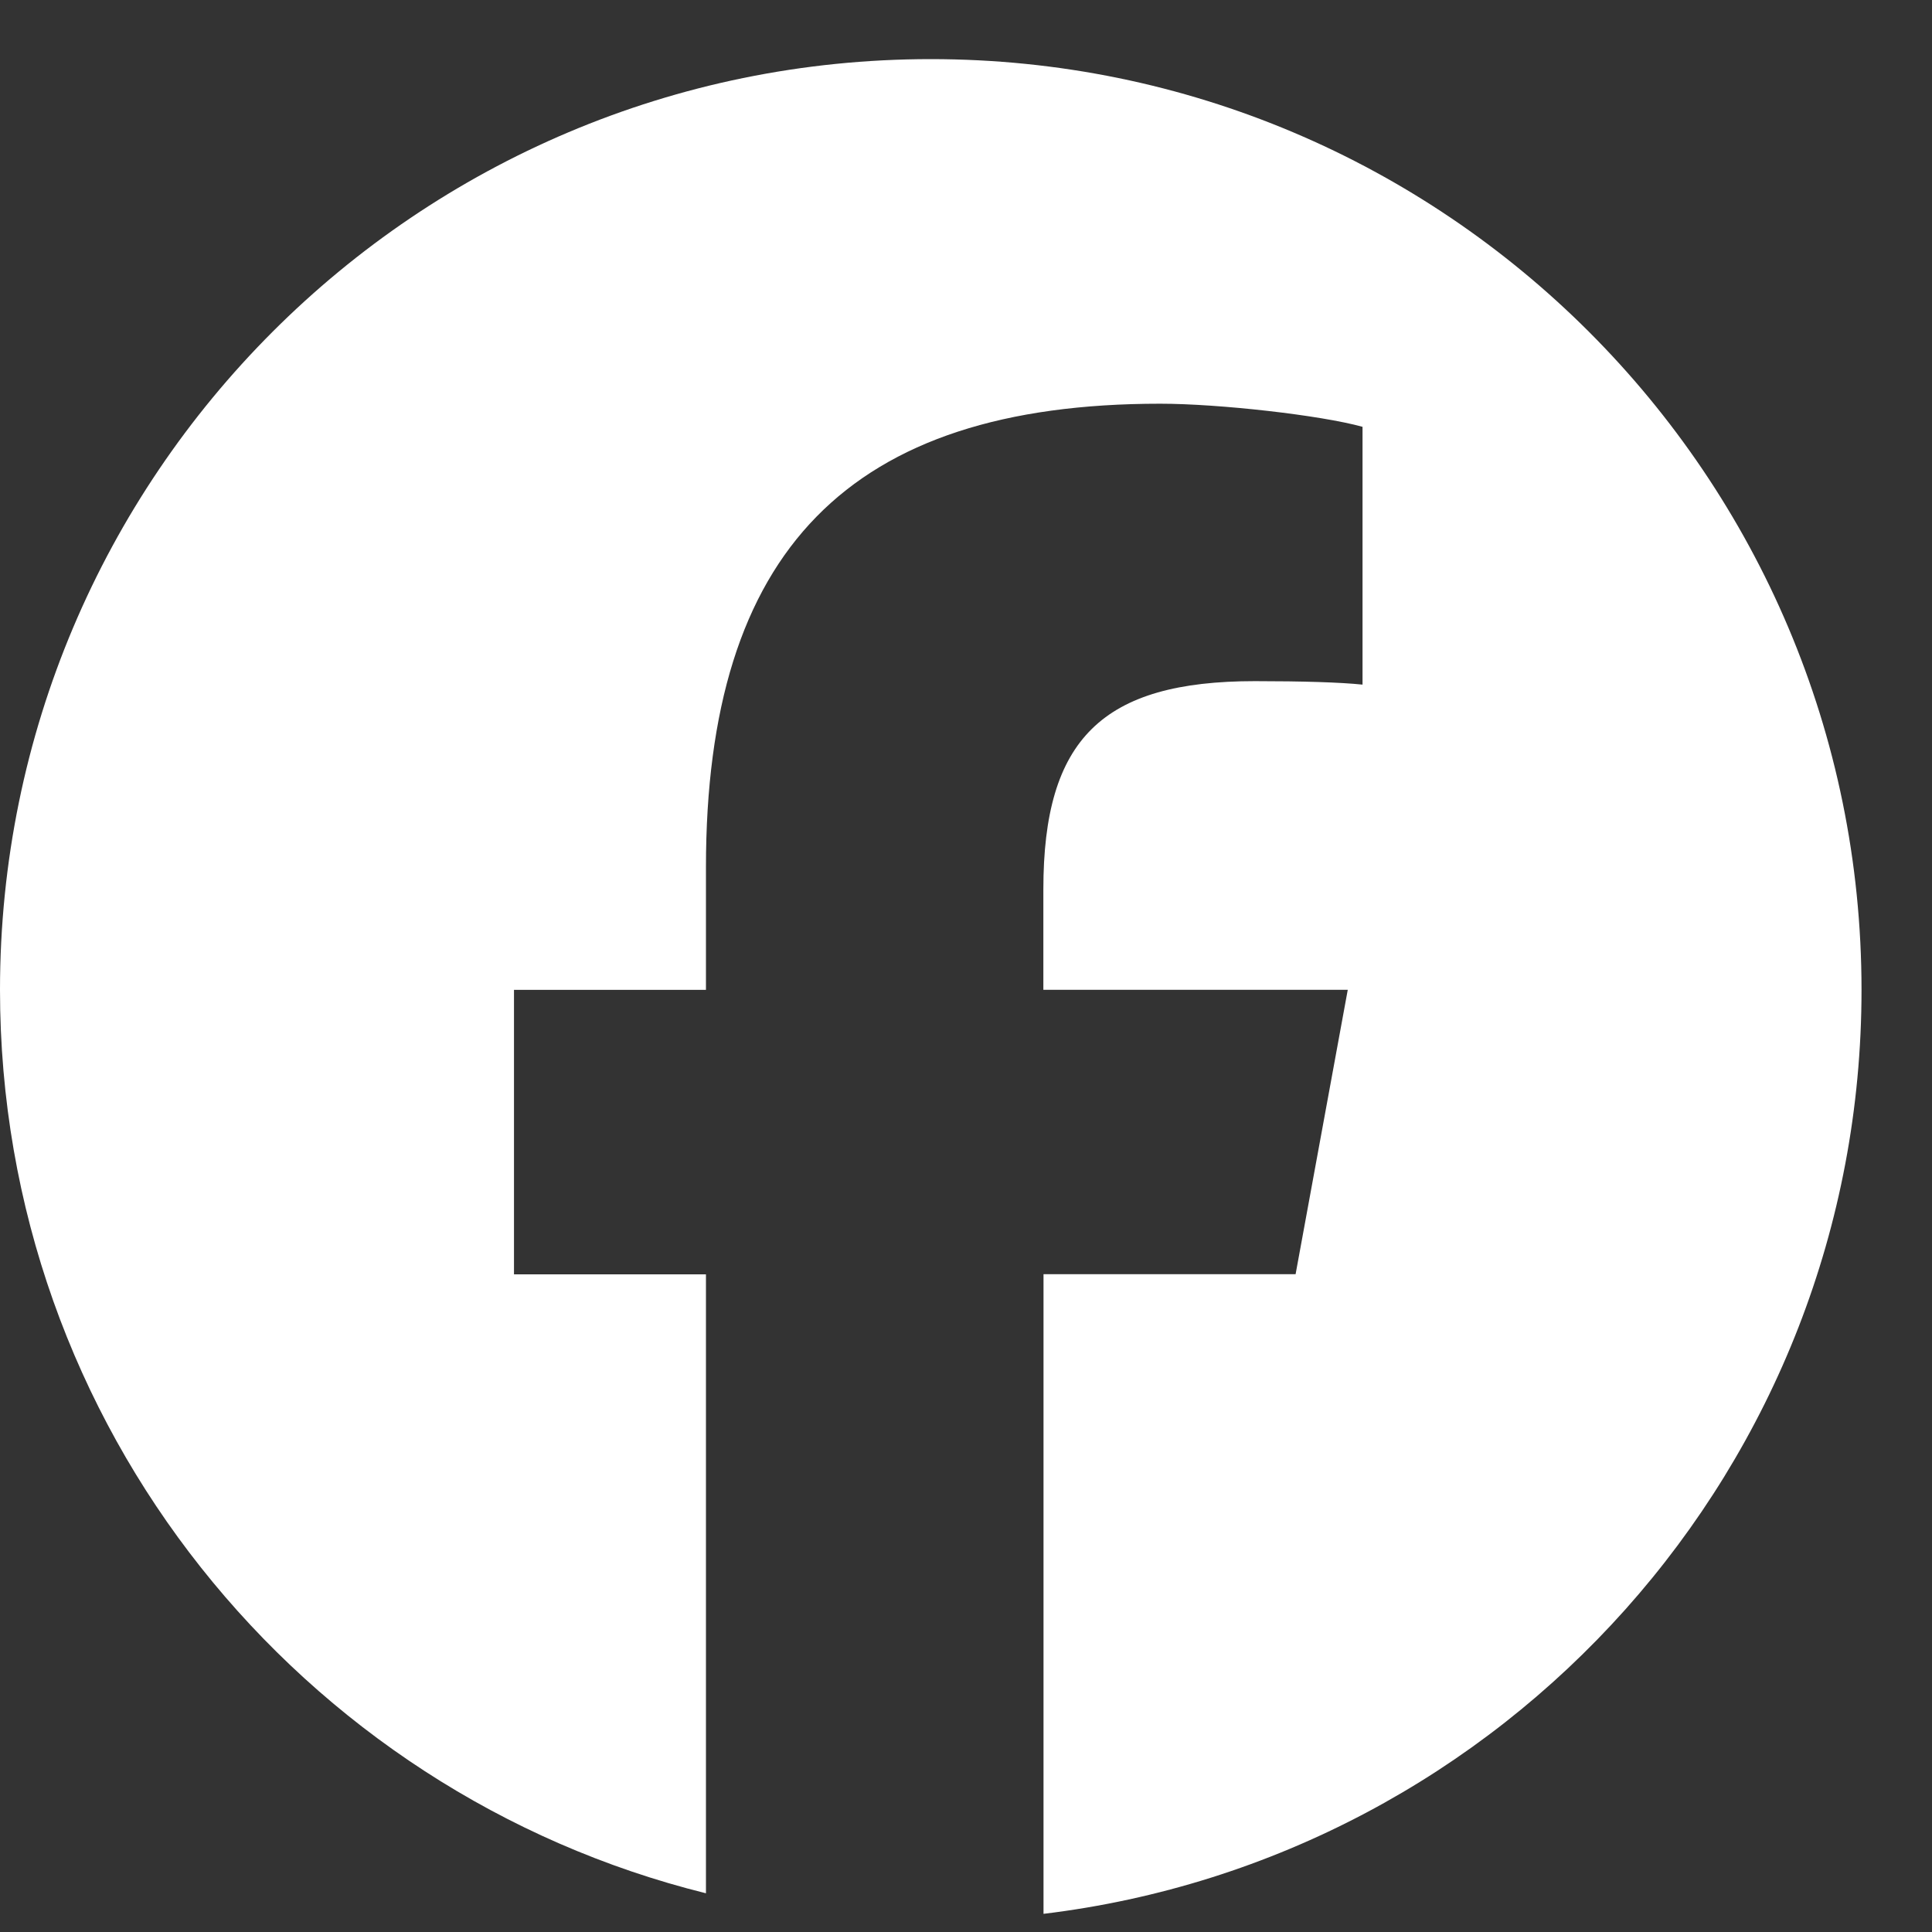 <svg width="25" height="25" viewBox="0 0 25 25" fill="none" xmlns="http://www.w3.org/2000/svg">
<rect x="0" y="0" width="25" height="25" fill="#333333" stroke="none"/>
<path d="M24.088 12.809C24.088 6.158 18.696 0.765 12.044 0.765C5.392 0.765 0 6.158 0 12.809C0 18.457 3.889 23.197 9.135 24.499V16.49H6.651V12.809H9.135V11.223C9.135 7.124 10.989 5.224 15.012 5.224C15.775 5.224 17.092 5.373 17.631 5.523V8.859C17.346 8.829 16.853 8.814 16.239 8.814C14.264 8.814 13.501 9.562 13.501 11.507V12.808H17.44L16.765 16.488H13.503V24.765C19.467 24.045 24.088 18.967 24.088 12.809Z" fill="white"/>
</svg>
